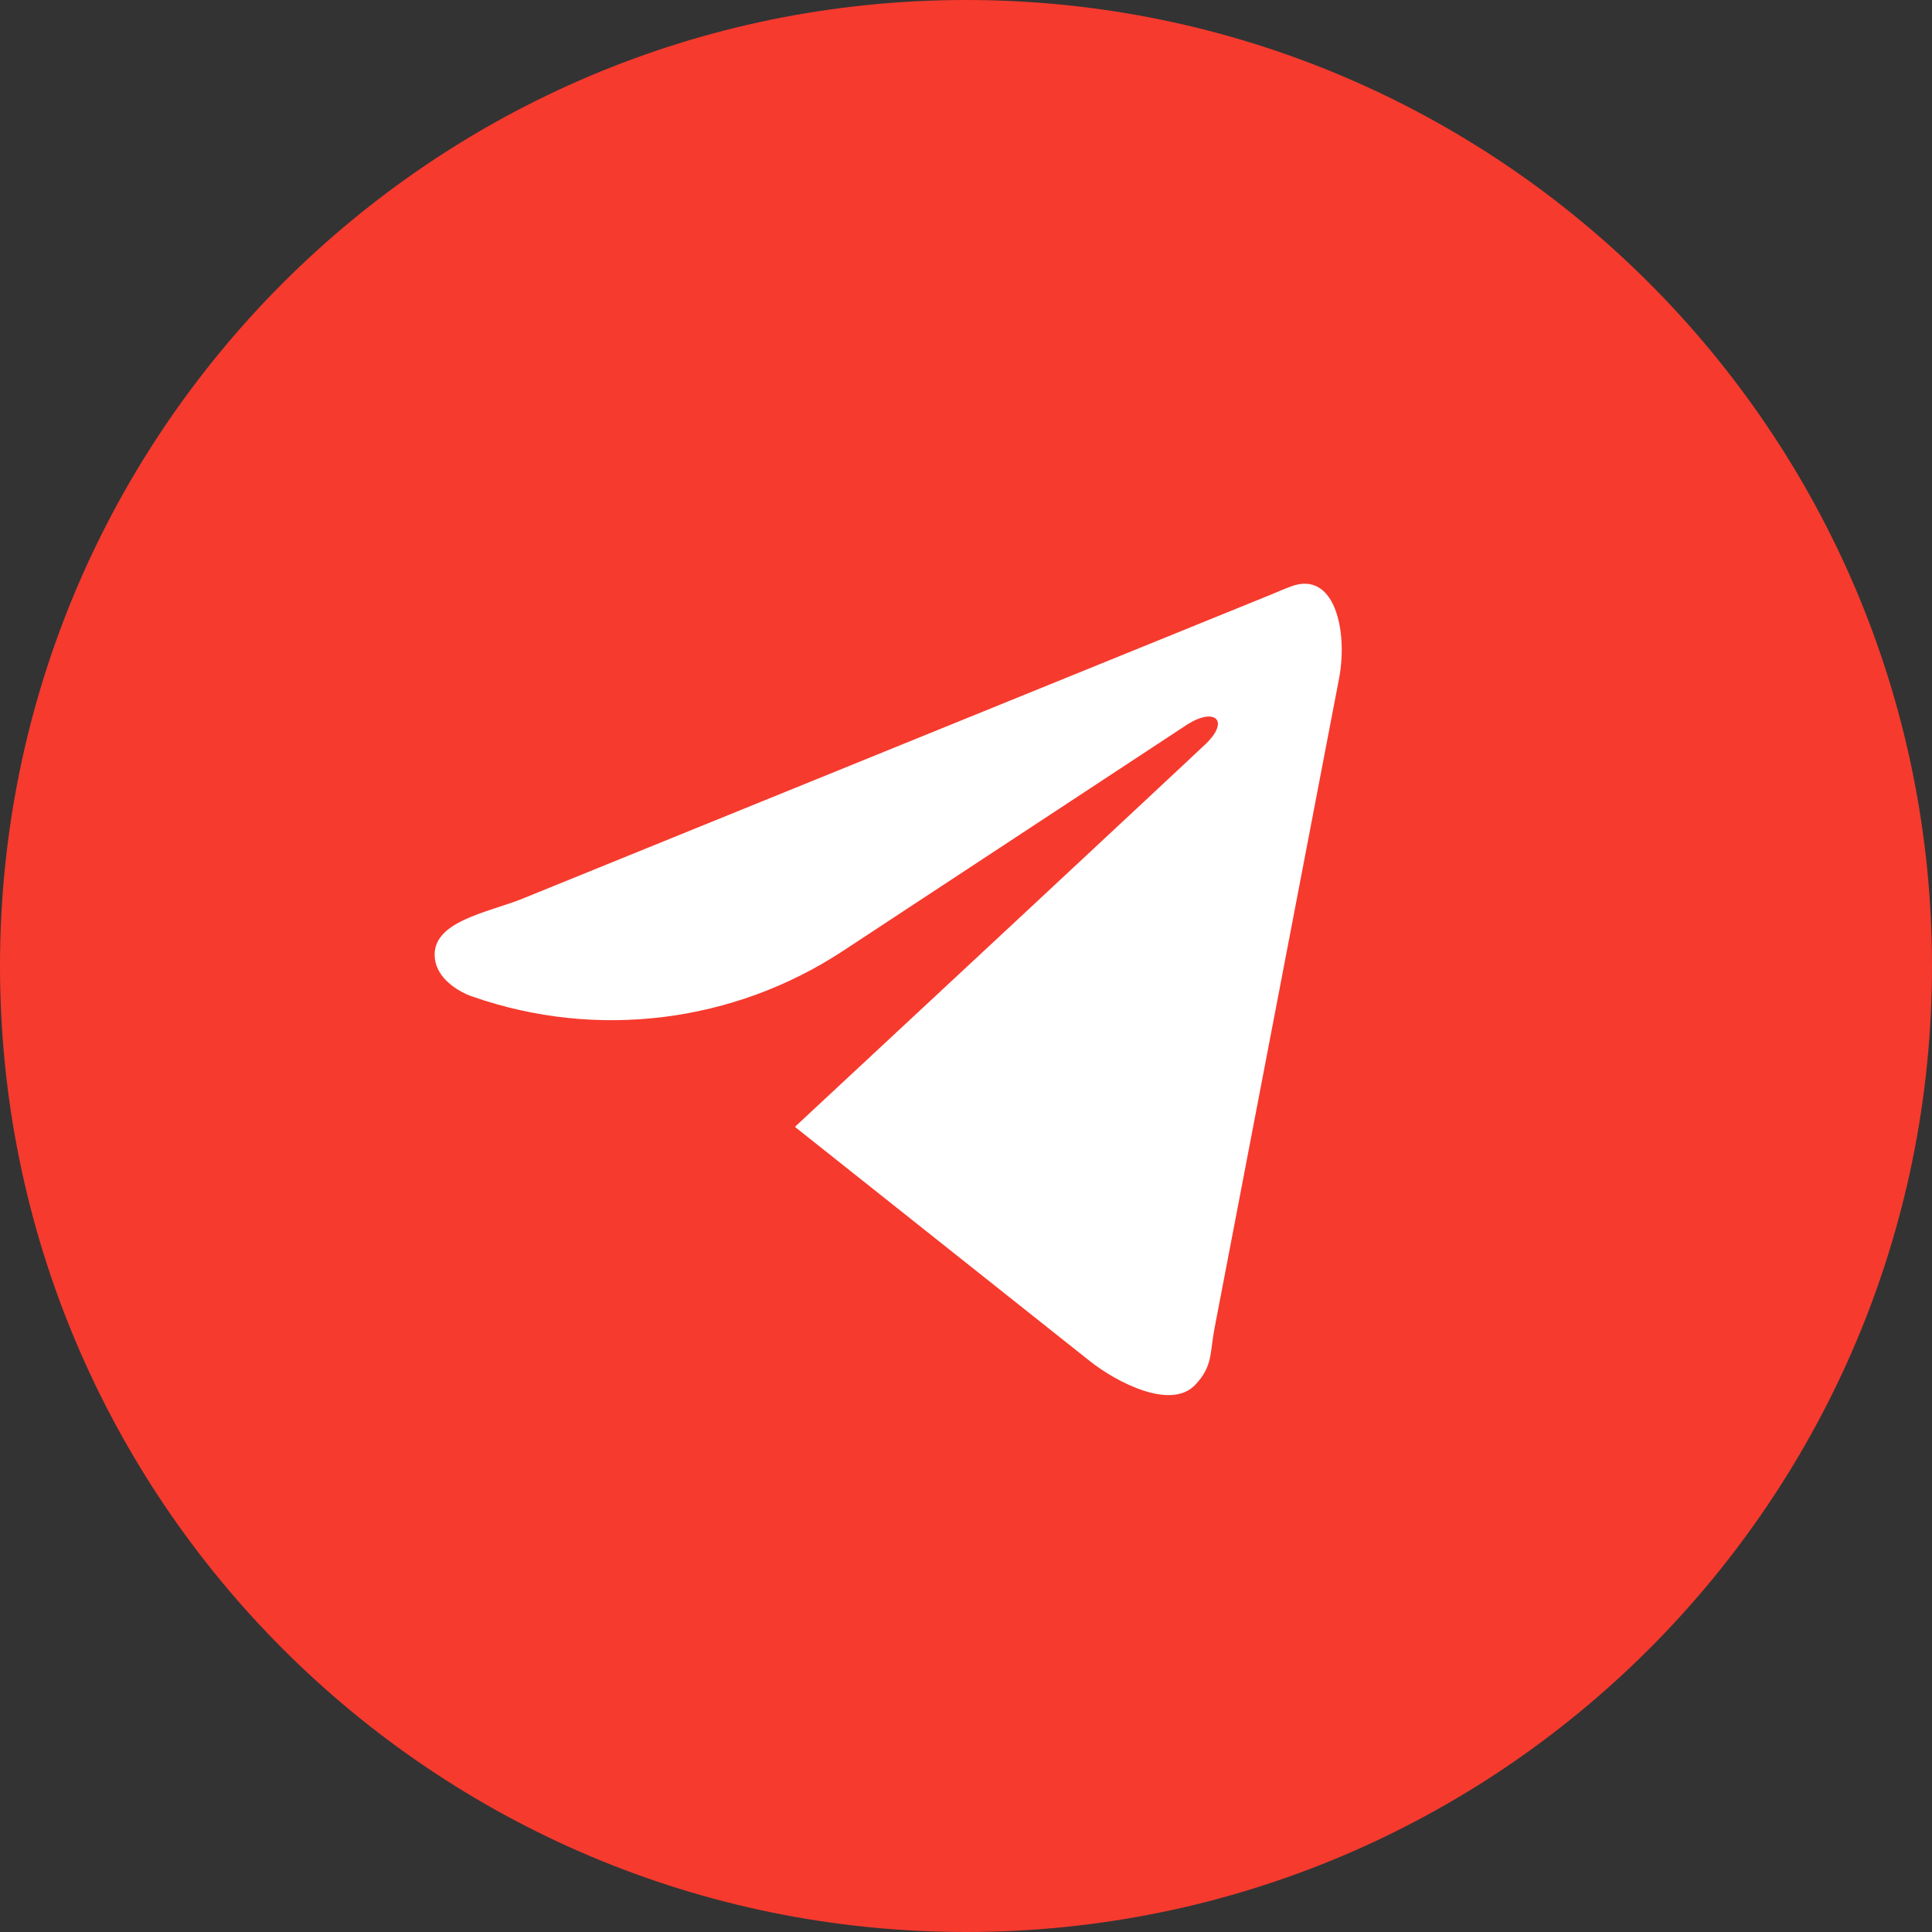 <?xml version="1.0" encoding="UTF-8"?> <svg xmlns="http://www.w3.org/2000/svg" width="30" height="30" viewBox="0 0 30 30" fill="none"><rect x="0" y="0" width="30" height="30" fill="#333333" stroke="none"/> <path d="M0 15C0 6.716 6.716 0 15 0V0C23.284 0 30 6.716 30 15V15C30 23.284 23.284 30 15 30V30C6.716 30 0 23.284 0 15V15Z" fill="#F63A2E"></path> <path d="M20.047 9.106C20.734 8.85 20.931 9.814 20.793 10.534L18.858 20.631C18.784 21.023 18.833 21.211 18.561 21.502V21.502C18.187 21.902 17.347 21.472 16.918 21.131L12.365 17.515C12.364 17.515 12.363 17.514 12.362 17.514V17.514C12.351 17.508 12.346 17.496 12.355 17.487C13.121 16.776 18.491 11.775 18.727 11.547C19.096 11.191 18.867 10.979 18.439 11.248L13.091 14.765C11.39 15.884 9.265 16.147 7.343 15.477V15.477C7.306 15.464 7.27 15.452 7.235 15.435C7.108 15.376 6.79 15.198 6.753 14.887V14.887C6.682 14.306 7.575 14.173 8.117 13.953L19.738 9.232C19.886 9.172 19.898 9.162 20.047 9.106V9.106Z" fill="white"></path> </svg> 